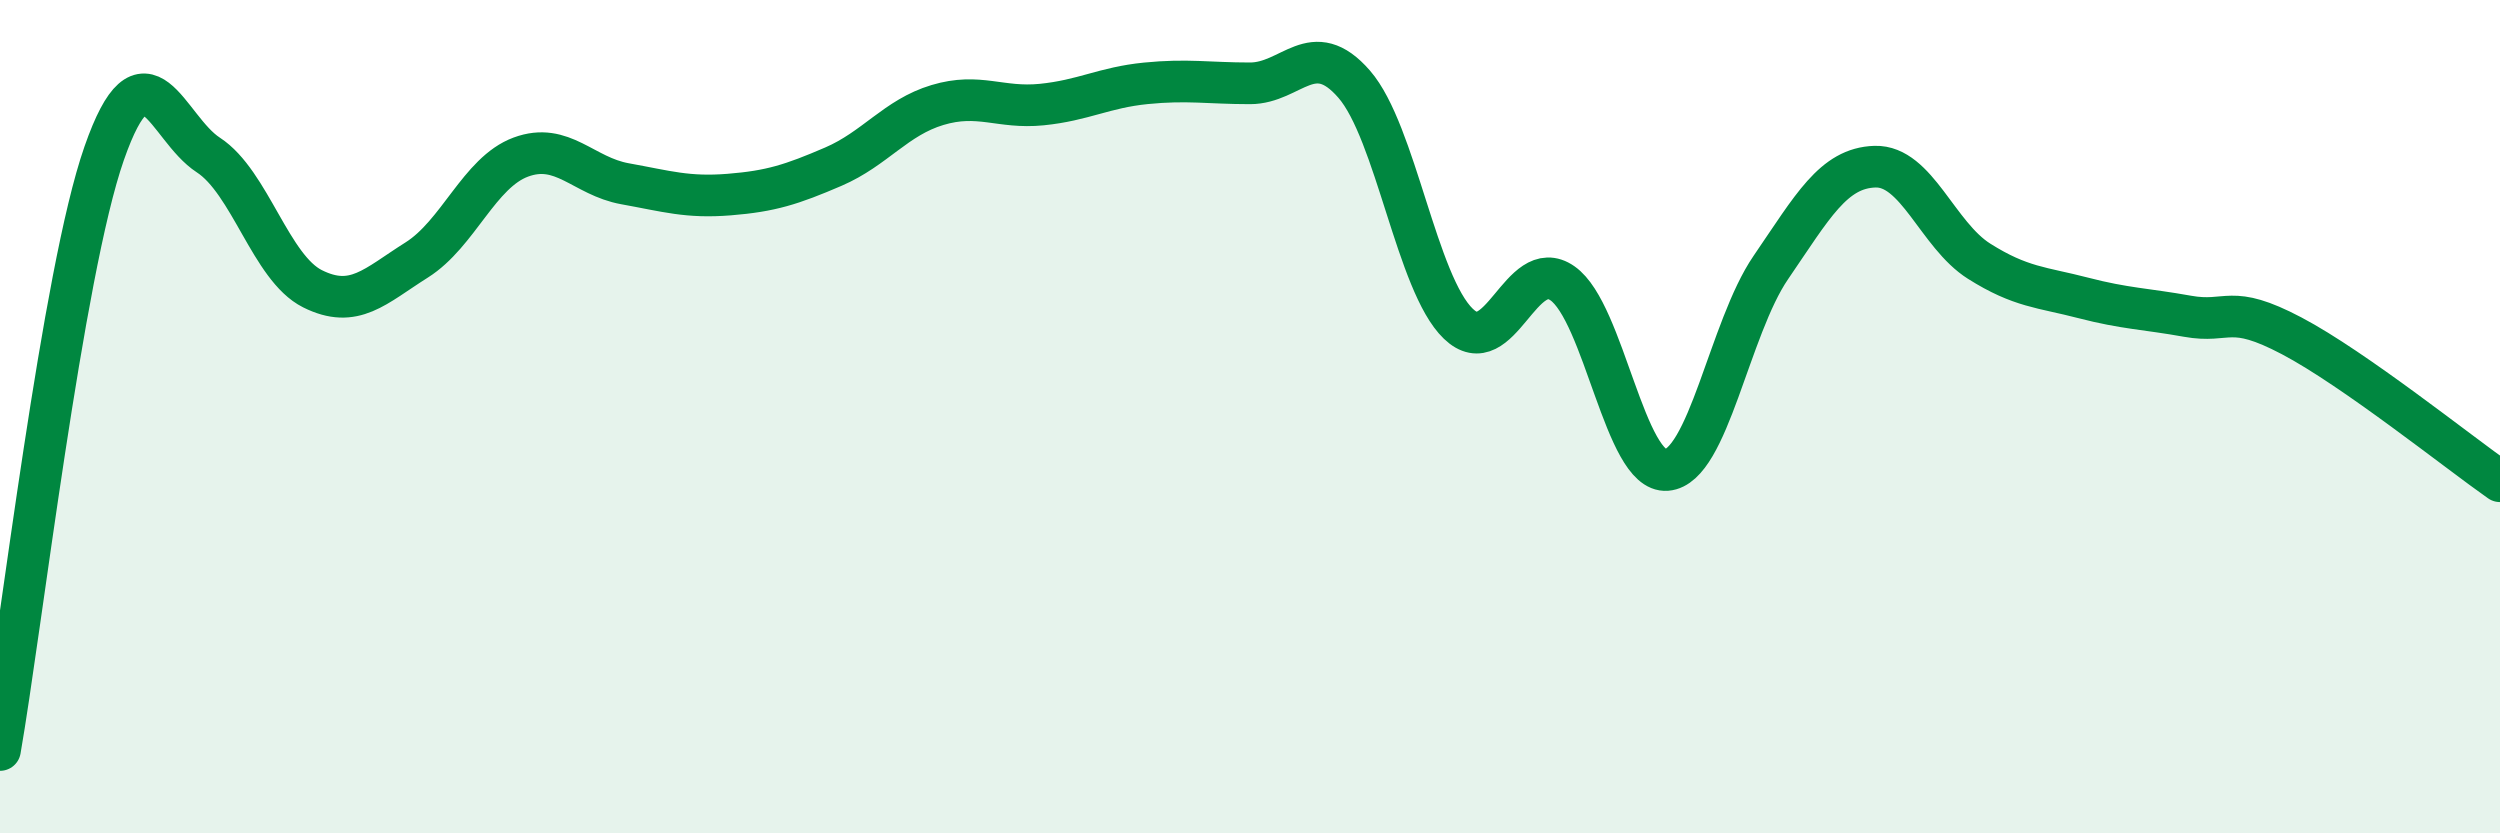 
    <svg width="60" height="20" viewBox="0 0 60 20" xmlns="http://www.w3.org/2000/svg">
      <path
        d="M 0,18 C 0.5,15.14 1.5,6.54 2.5,3.68 C 3.5,0.82 4,3.07 5,3.72 C 6,4.37 6.5,6.43 7.5,6.93 C 8.5,7.43 9,6.87 10,6.24 C 11,5.61 11.5,4.14 12.5,3.77 C 13.5,3.4 14,4.23 15,4.41 C 16,4.59 16.5,4.75 17.5,4.67 C 18.5,4.59 19,4.43 20,4 C 21,3.57 21.5,2.82 22.5,2.52 C 23.5,2.22 24,2.61 25,2.51 C 26,2.41 26.5,2.1 27.5,2 C 28.5,1.9 29,2 30,2 C 31,2 31.5,0.87 32.5,2.02 C 33.5,3.17 34,6.81 35,7.77 C 36,8.73 36.5,6.1 37.5,6.8 C 38.5,7.5 39,11.36 40,11.28 C 41,11.2 41.5,7.88 42.5,6.42 C 43.5,4.96 44,4.03 45,4 C 46,3.97 46.5,5.64 47.5,6.27 C 48.5,6.9 49,6.89 50,7.15 C 51,7.41 51.5,7.41 52.5,7.59 C 53.5,7.77 53.5,7.27 55,8.06 C 56.5,8.85 59,10.85 60,11.55L60 20L0 20Z"
        fill="#008740"
        opacity="0.1"
        stroke-linecap="round"
        stroke-linejoin="round"
      />
      <path
        d="M 0,18 C 0.5,15.14 1.5,6.54 2.5,3.68 C 3.5,0.82 4,3.07 5,3.72 C 6,4.37 6.5,6.43 7.5,6.93 C 8.5,7.43 9,6.87 10,6.24 C 11,5.61 11.5,4.14 12.5,3.77 C 13.5,3.4 14,4.23 15,4.41 C 16,4.59 16.5,4.75 17.5,4.67 C 18.5,4.59 19,4.43 20,4 C 21,3.57 21.5,2.82 22.5,2.52 C 23.5,2.22 24,2.61 25,2.51 C 26,2.41 26.5,2.1 27.5,2 C 28.5,1.9 29,2 30,2 C 31,2 31.5,0.87 32.5,2.02 C 33.5,3.17 34,6.81 35,7.77 C 36,8.73 36.5,6.1 37.5,6.8 C 38.5,7.5 39,11.36 40,11.28 C 41,11.2 41.5,7.88 42.5,6.42 C 43.5,4.96 44,4.03 45,4 C 46,3.97 46.5,5.64 47.5,6.27 C 48.5,6.9 49,6.89 50,7.15 C 51,7.41 51.5,7.41 52.5,7.59 C 53.5,7.77 53.5,7.27 55,8.06 C 56.5,8.85 59,10.85 60,11.55"
        stroke="#008740"
        stroke-width="1"
        fill="none"
        stroke-linecap="round"
        stroke-linejoin="round"
      />
    </svg>
  
